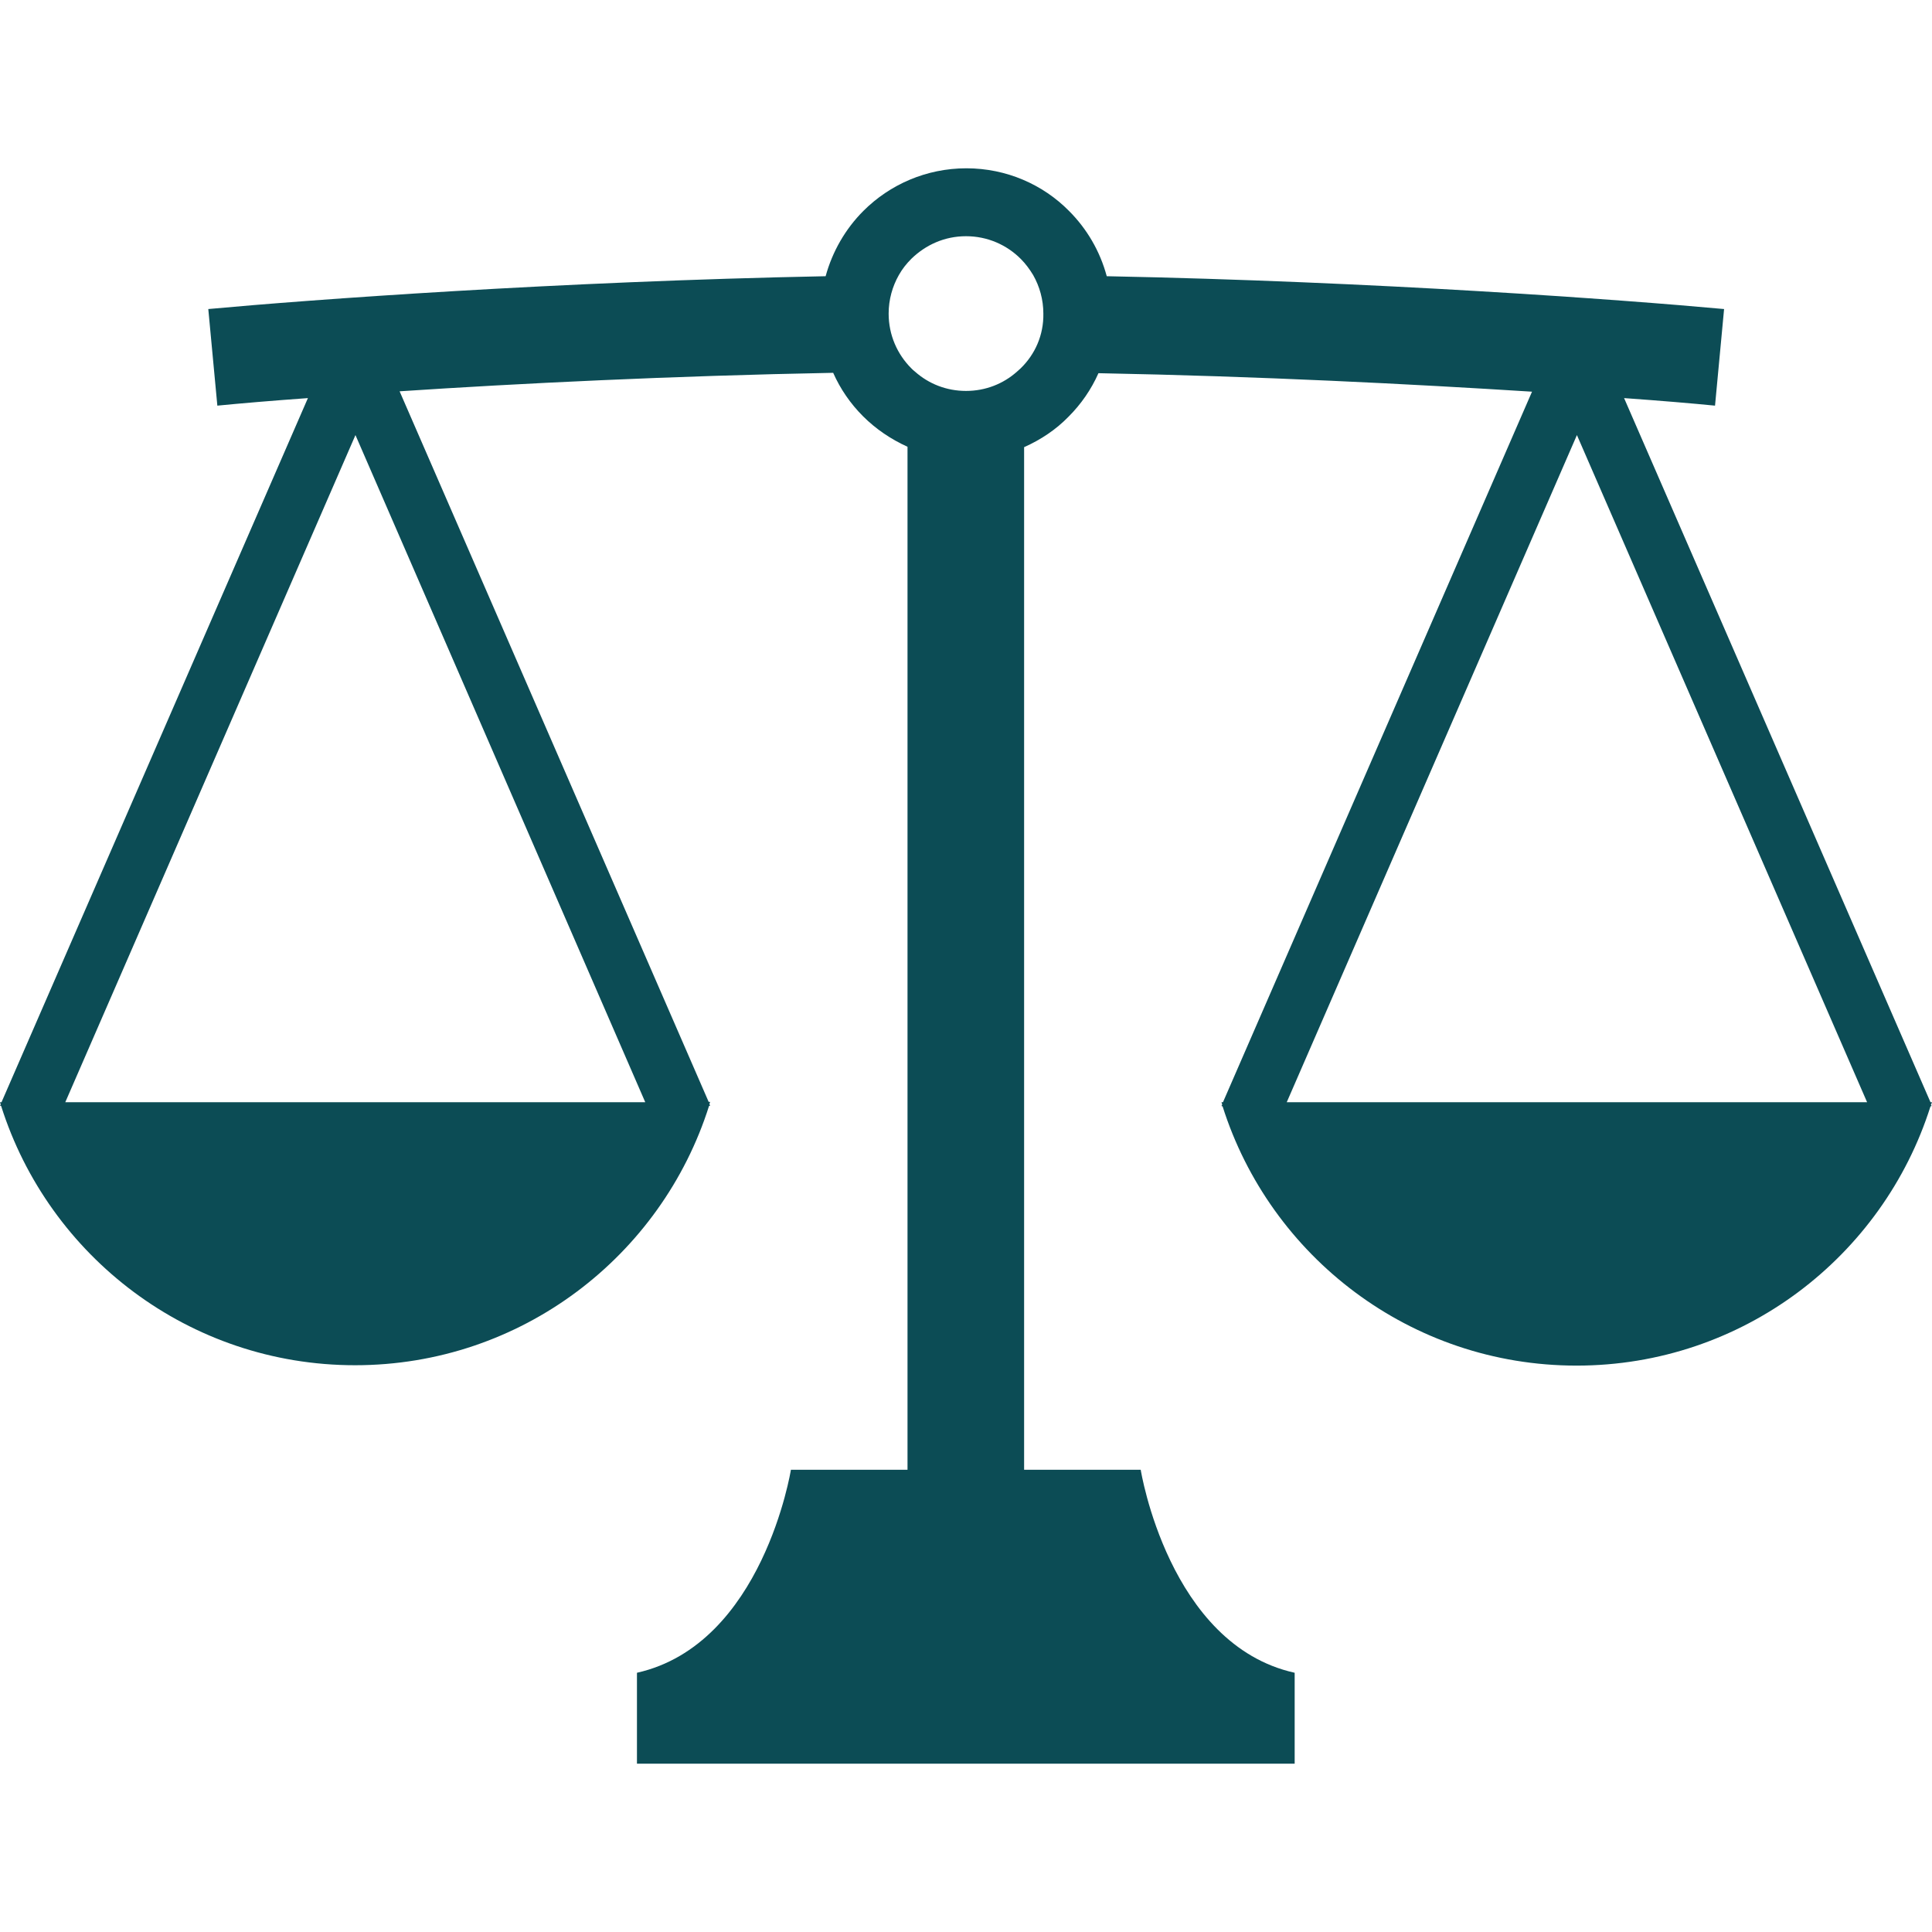 <?xml version="1.0" encoding="utf-8"?>
<!-- Generator: Adobe Illustrator 25.3.1, SVG Export Plug-In . SVG Version: 6.00 Build 0)  -->
<svg version="1.1" id="_x32_" xmlns="http://www.w3.org/2000/svg" xmlns:xlink="http://www.w3.org/1999/xlink" x="0px" y="0px"
	 viewBox="0 0 512 512" style="enable-background:new 0 0 512 512;" xml:space="preserve">
<style type="text/css">
	.st0{fill:#0C4C55;}
</style>
<g>
	<path class="st0" d="M512,292.1h-0.4l-81.2-186.6c9.8,0.7,18,1.4,24.1,2l2.4-25.6c-27.2-2.5-92.7-7.3-163.6-8.7
		c-1.8-6.7-5.3-12.6-10-17.3c-6.9-7-16.6-11.3-27.2-11.3c-10.6,0-20.3,4.3-27.3,11.3c-4.7,4.7-8.2,10.7-10,17.3
		c-70.9,1.4-136.5,6.2-163.6,8.7l2.4,25.6c6.1-0.6,14.3-1.3,24-2h0L0.4,292.1H0c0.1,0.2,0.1,0.4,0.2,0.6L0,293l0.3,0.1
		c12.6,39.8,49.8,68.7,93.8,68.7c44,0,81.2-28.9,93.8-68.7l0.3-0.1l-0.2-0.4c0.1-0.2,0.1-0.4,0.2-0.6h-0.4l-81.9-188.3
		c31.6-2.1,72.4-4.1,114.9-4.9c1.9,4.3,4.6,8.2,7.9,11.5c3.4,3.4,7.4,6.1,11.8,8.1v271.1c-17.4,0-30.9,0-30.9,0s-7.4,46.3-40.8,53.8
		v24.1h174.3v-24.1c-33.4-7.4-40.8-53.8-40.8-53.8s-13.5,0-30.9,0V118.5h0c4.5-2,8.5-4.7,11.8-8.1c3.3-3.3,6-7.2,7.9-11.5
		c42.5,0.8,83.3,2.9,114.9,4.9l-81.9,188.3h-0.4c0.1,0.2,0.1,0.4,0.2,0.6l-0.2,0.4l0.3,0.1c12.6,39.8,49.8,68.7,93.8,68.7
		c44,0,81.2-28.9,93.8-68.7l0.3-0.1l-0.2-0.4C511.9,292.5,511.9,292.3,512,292.1z M171,292.1H17.3l76.9-176.8L171,292.1z
		 M270.5,97.6c-0.3,0.3-0.7,0.6-1,0.9c-3.6,3.2-8.3,5.1-13.5,5.1c-5.2,0-9.9-1.9-13.5-5.1c-0.4-0.3-0.7-0.6-1-0.9
		c-3.7-3.7-6-8.8-6-14.5c0-3.7,1-7.2,2.7-10.2c0.9-1.6,2-3,3.3-4.3c3.8-3.7,8.8-6,14.5-6c5.7,0,10.8,2.3,14.5,6
		c1.3,1.3,2.4,2.8,3.3,4.3c1.7,3,2.7,6.5,2.7,10.2C276.6,88.8,274.3,93.9,270.5,97.6z M341,292.1l76.9-176.8l76.9,176.8H341z"/>
</g>
</svg>
